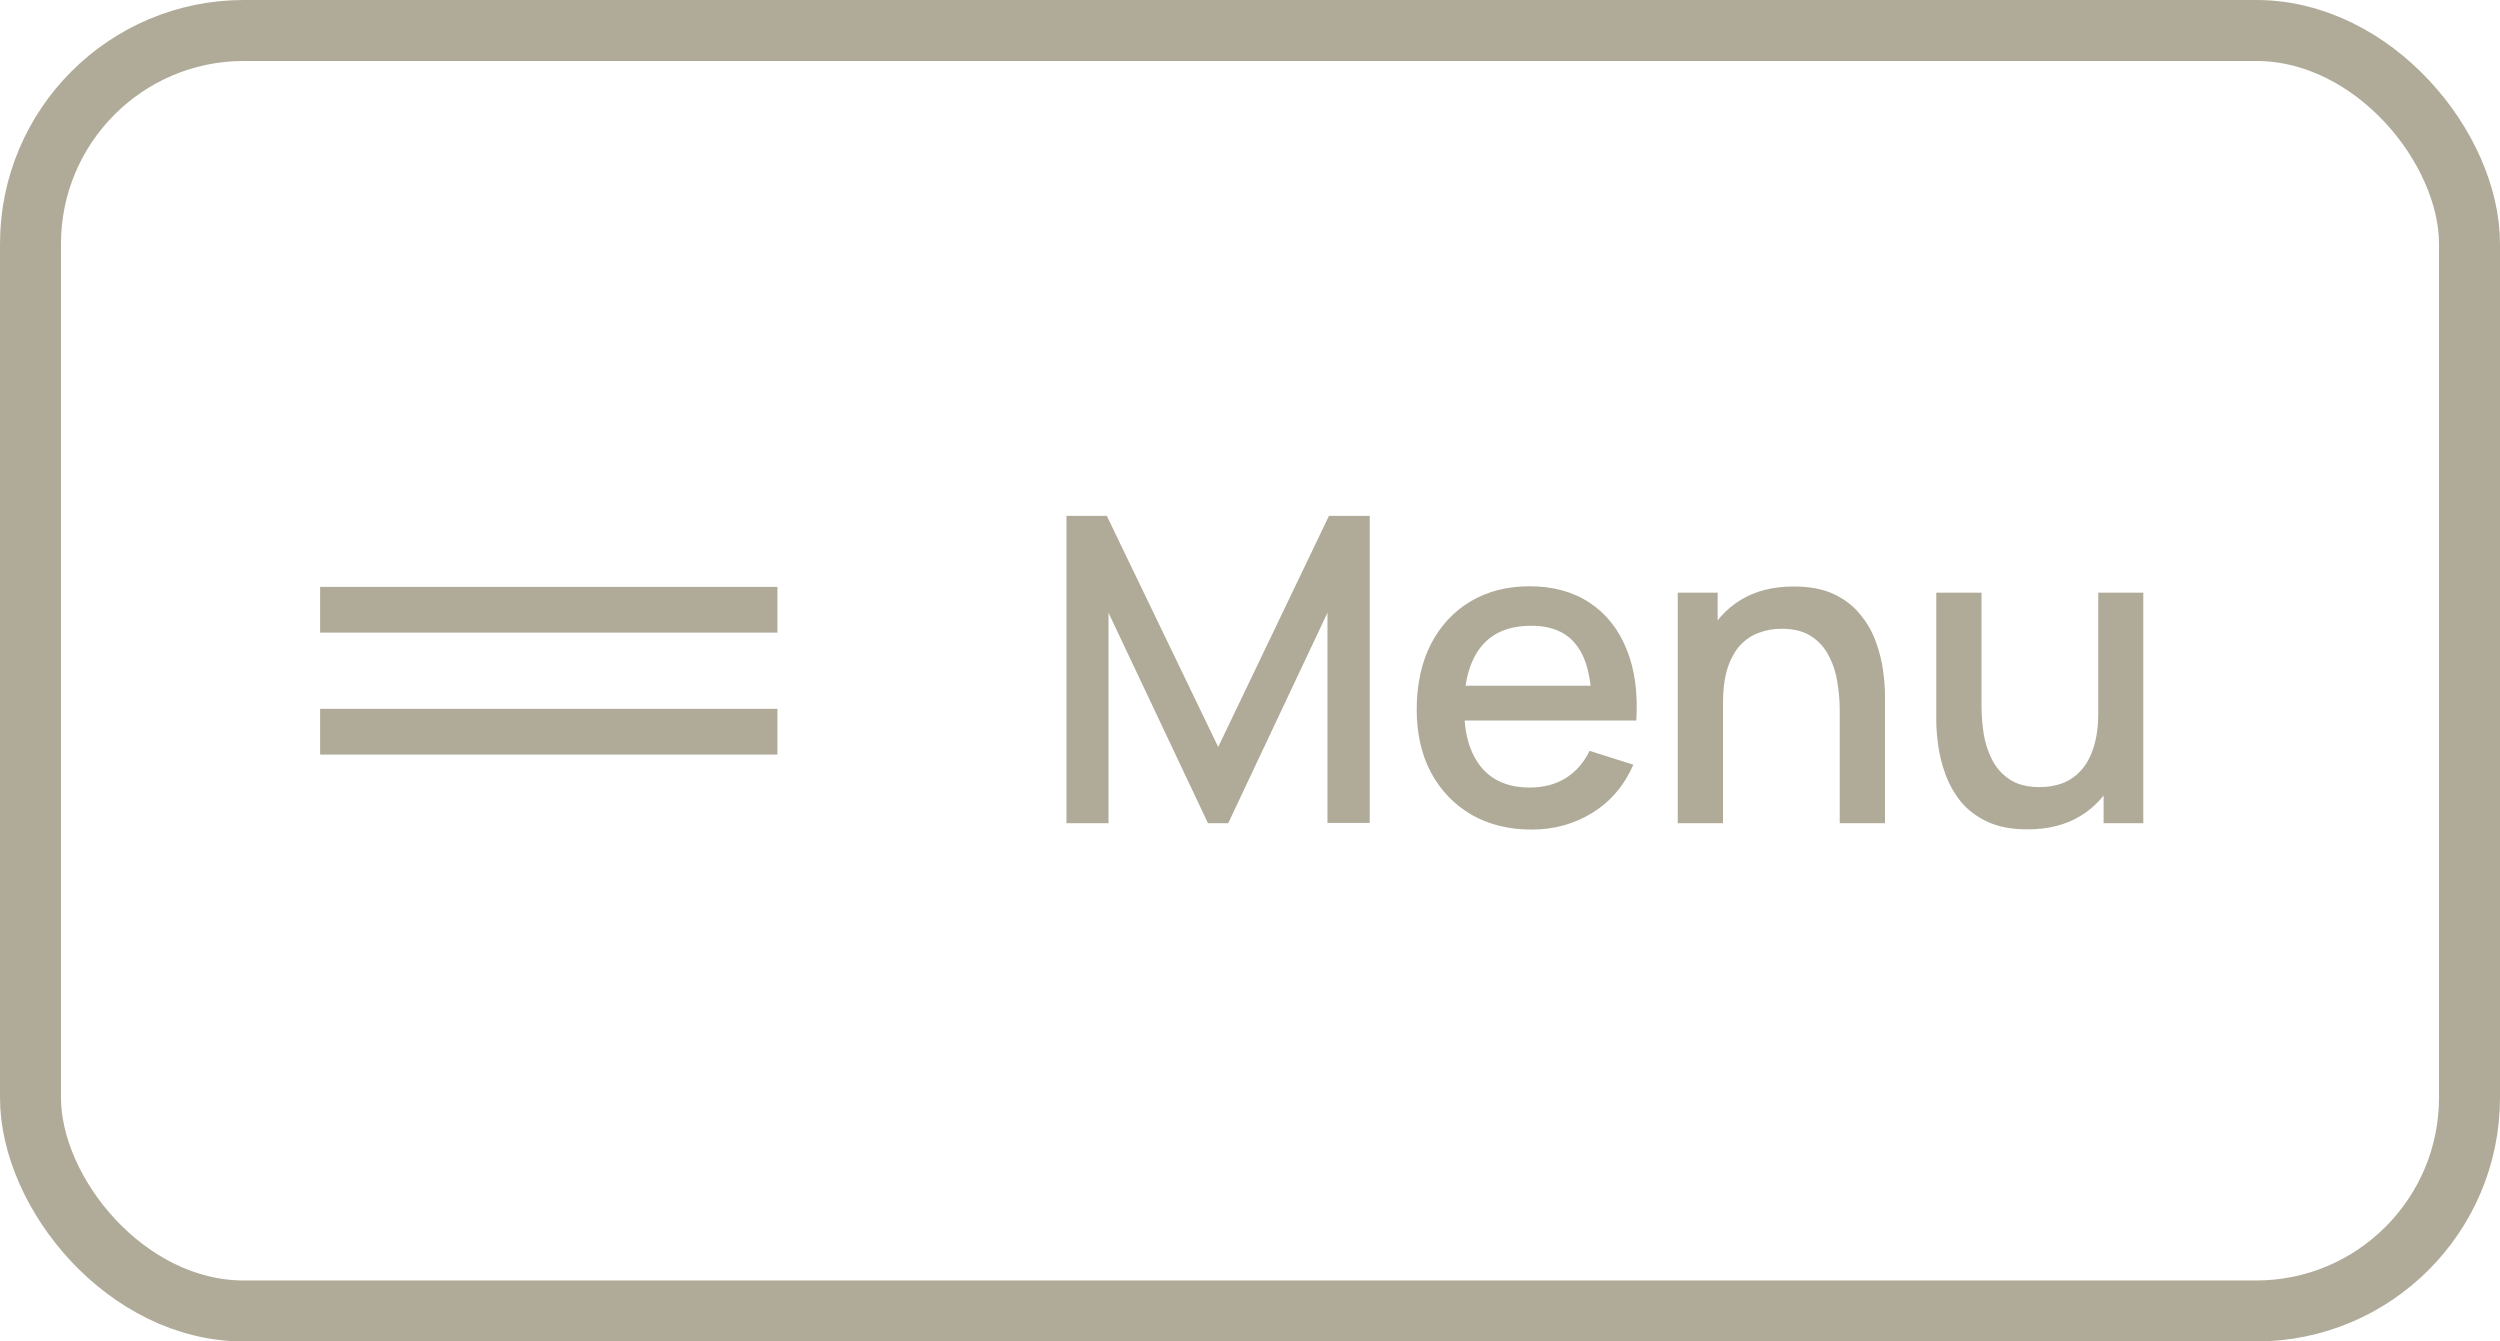 <svg width="82" height="44" viewBox="0 0 82 44" fill="none" xmlns="http://www.w3.org/2000/svg">
<rect x="1" y="1" width="80" height="42" rx="7" stroke="#B0AA98" stroke-width="2"/>
<mask id="mask0_59_242" style="mask-type:alpha" maskUnits="userSpaceOnUse" x="6" y="10" width="24" height="24">
<rect x="6" y="10" width="24" height="24" fill="#D9D9D9"/>
</mask>
<g mask="url(#mask0_59_242)">
<path d="M10.5 24.75V23.25H25.5V24.75H10.5ZM10.5 20.75V19.25H25.5V20.75H10.5Z" fill="#B0AA98"/>
</g>
<path d="M34.98 27V16.92H36.303L39.957 24.501L43.59 16.92H44.927V26.993H43.541V20.098L40.286 27H39.621L36.359 20.098V27H34.98ZM50.241 27.21C49.49 27.21 48.83 27.047 48.26 26.72C47.696 26.389 47.255 25.929 46.937 25.341C46.624 24.748 46.468 24.062 46.468 23.283C46.468 22.457 46.622 21.741 46.93 21.134C47.243 20.527 47.677 20.058 48.232 19.727C48.788 19.396 49.434 19.23 50.171 19.23C50.941 19.23 51.597 19.41 52.138 19.769C52.679 20.124 53.083 20.63 53.349 21.288C53.62 21.946 53.727 22.728 53.671 23.633H52.208V23.101C52.199 22.224 52.031 21.575 51.704 21.155C51.382 20.735 50.89 20.525 50.227 20.525C49.495 20.525 48.944 20.756 48.575 21.218C48.206 21.68 48.022 22.347 48.022 23.22C48.022 24.051 48.206 24.695 48.575 25.152C48.944 25.605 49.476 25.831 50.171 25.831C50.629 25.831 51.023 25.728 51.354 25.523C51.69 25.313 51.952 25.014 52.138 24.627L53.573 25.082C53.279 25.759 52.834 26.284 52.236 26.657C51.639 27.026 50.974 27.21 50.241 27.21ZM47.546 23.633V22.492H52.943V23.633H47.546ZM60.343 27V23.283C60.343 22.989 60.317 22.688 60.266 22.38C60.219 22.067 60.126 21.778 59.986 21.512C59.85 21.246 59.657 21.031 59.405 20.868C59.157 20.705 58.833 20.623 58.432 20.623C58.17 20.623 57.923 20.667 57.69 20.756C57.456 20.84 57.251 20.978 57.074 21.169C56.901 21.36 56.763 21.612 56.661 21.925C56.563 22.238 56.514 22.618 56.514 23.066L55.604 22.723C55.604 22.037 55.732 21.433 55.989 20.91C56.245 20.383 56.614 19.972 57.095 19.678C57.575 19.384 58.156 19.237 58.838 19.237C59.36 19.237 59.799 19.321 60.154 19.489C60.508 19.657 60.795 19.879 61.015 20.154C61.239 20.425 61.409 20.721 61.526 21.043C61.642 21.365 61.722 21.68 61.764 21.988C61.806 22.296 61.827 22.567 61.827 22.8V27H60.343ZM55.03 27V19.44H56.339V21.624H56.514V27H55.03ZM66.499 27.203C65.976 27.203 65.538 27.119 65.183 26.951C64.828 26.783 64.539 26.564 64.315 26.293C64.096 26.018 63.928 25.719 63.811 25.397C63.694 25.075 63.615 24.76 63.573 24.452C63.531 24.144 63.51 23.873 63.51 23.64V19.44H64.994V23.157C64.994 23.451 65.017 23.754 65.064 24.067C65.115 24.375 65.209 24.662 65.344 24.928C65.484 25.194 65.678 25.409 65.925 25.572C66.177 25.735 66.504 25.817 66.905 25.817C67.166 25.817 67.414 25.775 67.647 25.691C67.88 25.602 68.083 25.462 68.256 25.271C68.433 25.08 68.571 24.828 68.669 24.515C68.772 24.202 68.823 23.822 68.823 23.374L69.733 23.717C69.733 24.403 69.605 25.01 69.348 25.537C69.091 26.06 68.723 26.468 68.242 26.762C67.761 27.056 67.18 27.203 66.499 27.203ZM68.998 27V24.816H68.823V19.44H70.3V27H68.998Z" fill="#B0AA98"/>
</svg>
